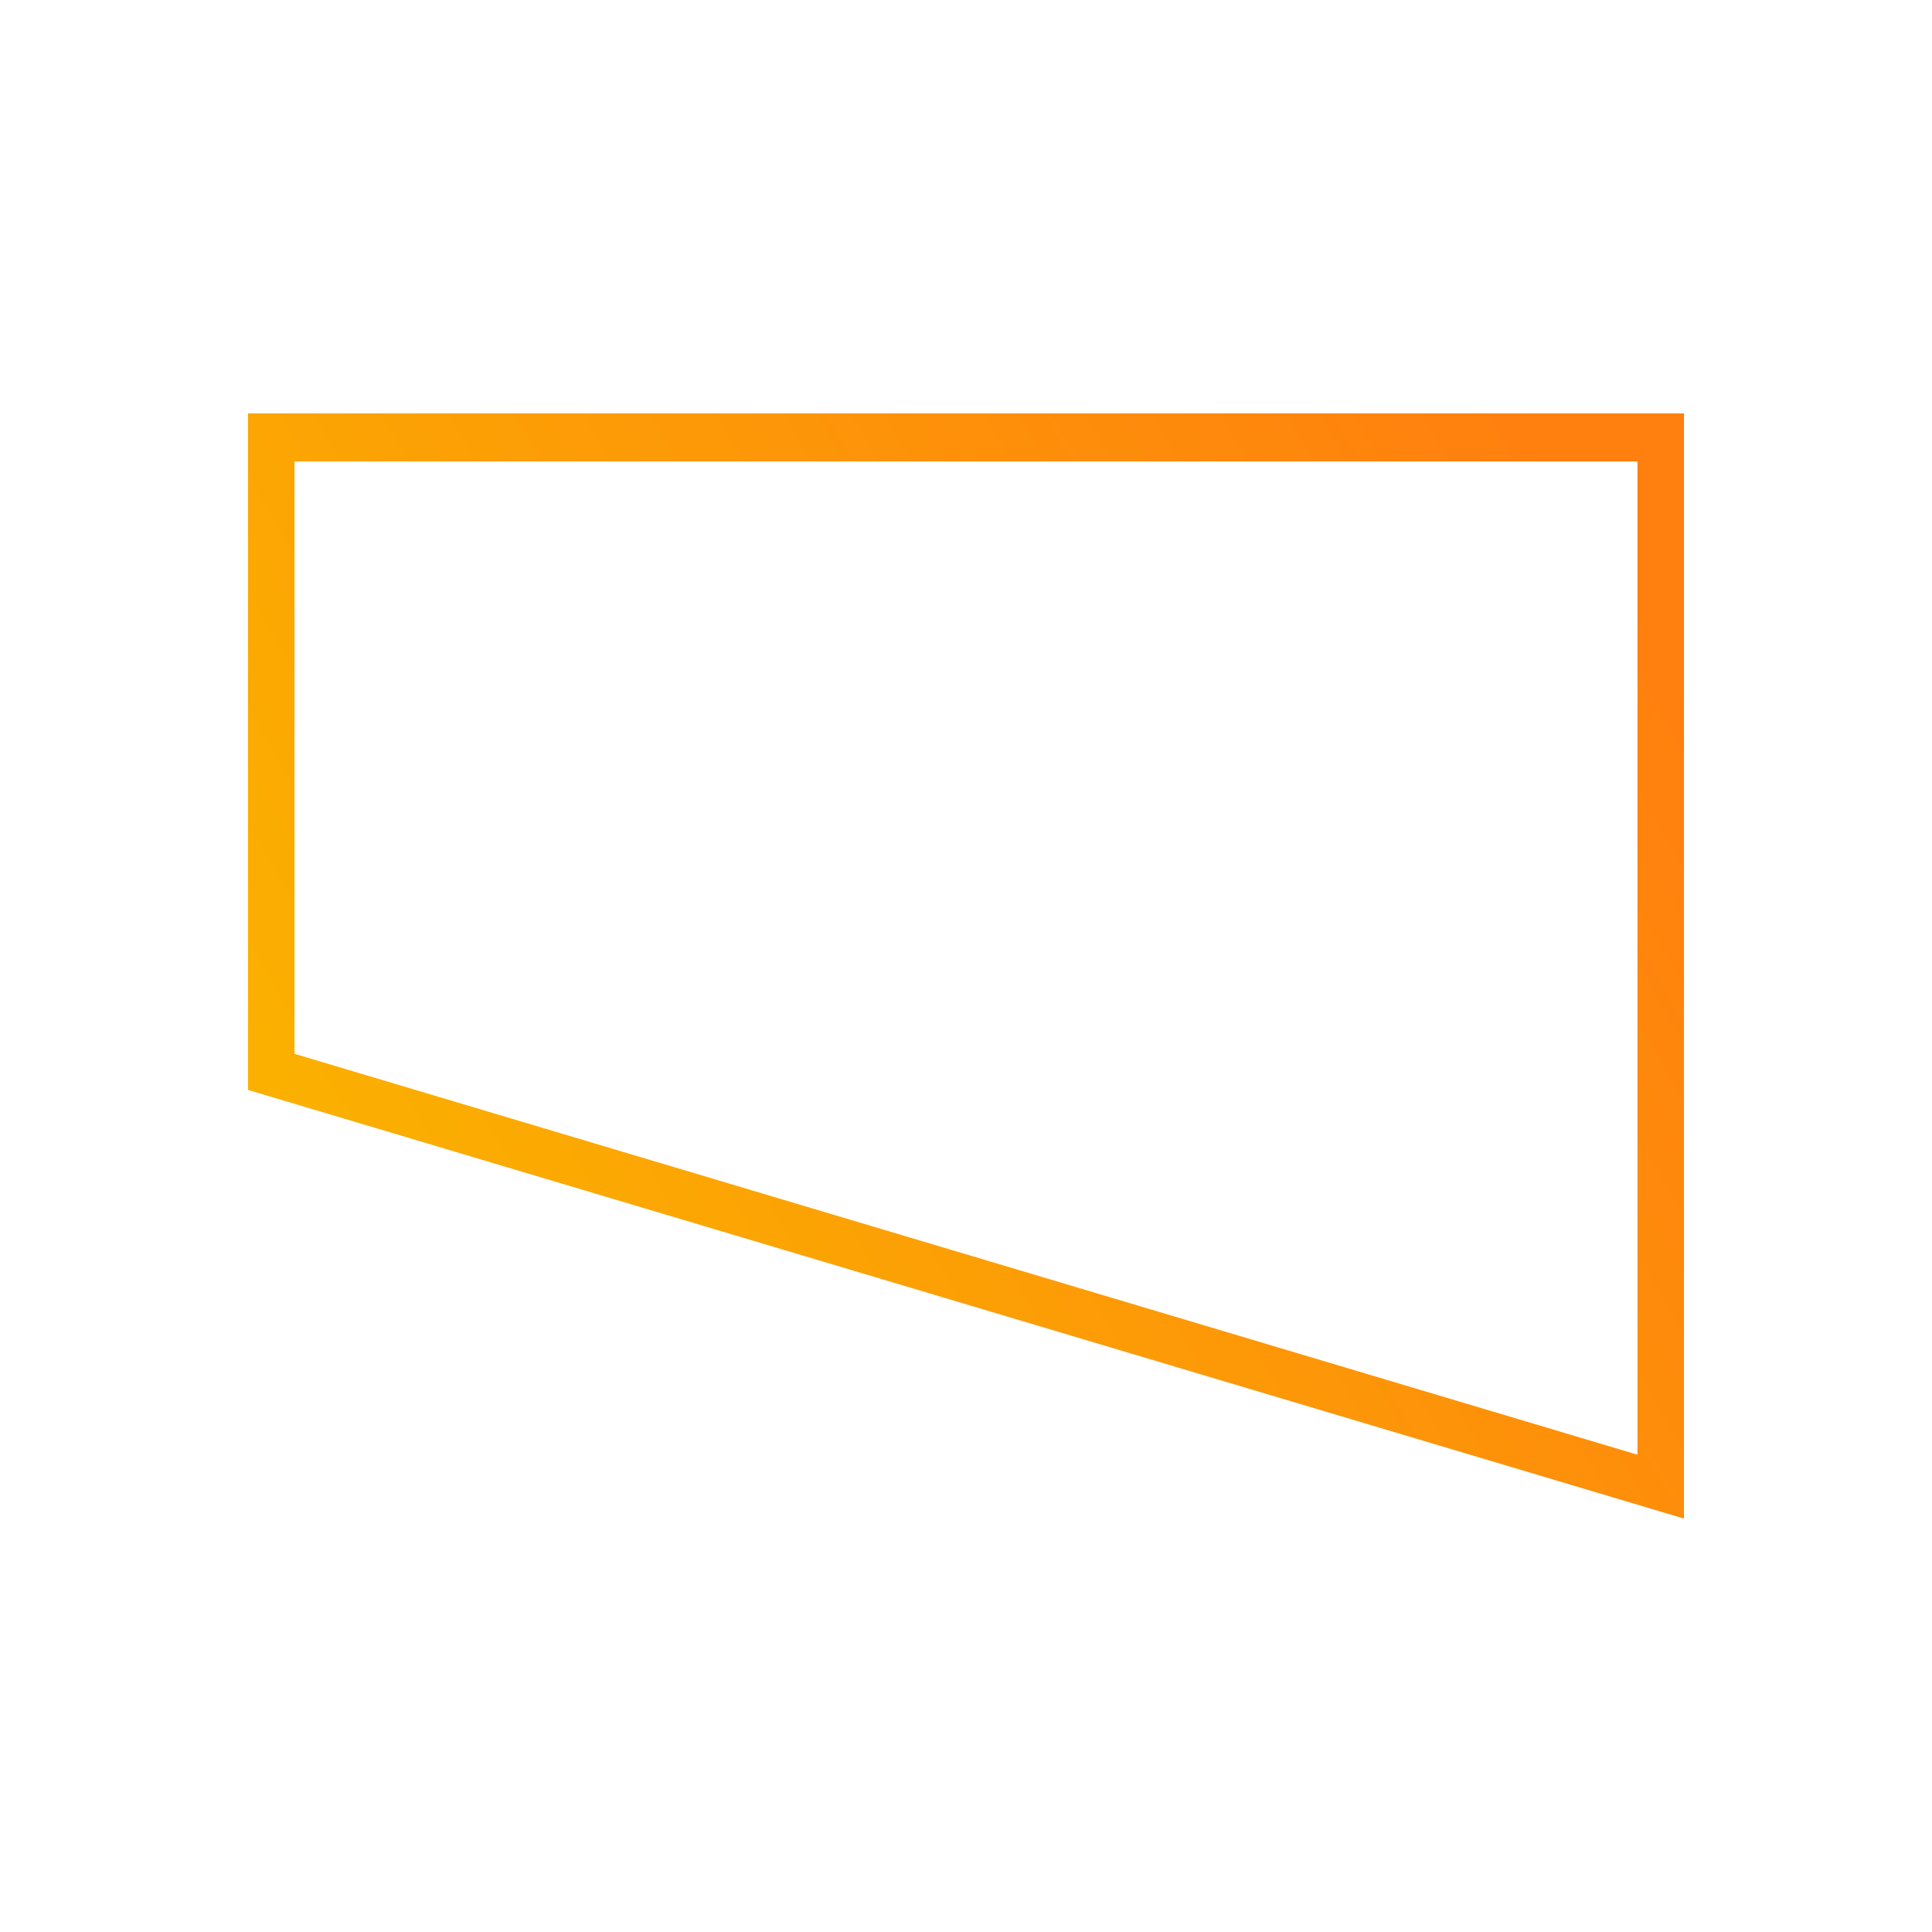 <?xml version="1.0" encoding="UTF-8"?> <svg xmlns="http://www.w3.org/2000/svg" xmlns:xlink="http://www.w3.org/1999/xlink" id="Layer_1" data-name="Layer 1" viewBox="0 0 500 500"><defs><style> .cls-1 { fill: url(#linear-gradient); } </style><linearGradient id="linear-gradient" x1="96.75" y1="338.48" x2="451.28" y2="133.79" gradientUnits="userSpaceOnUse"><stop offset=".02" stop-color="#fbb000"></stop><stop offset=".92" stop-color="#ff7f0f"></stop></linearGradient></defs><path class="cls-1" d="M435.81,393.01l-371.62-110.93V106.99h371.62v286.02ZM76.22,272.73l347.56,103.75V119.43H76.22v153.3Z"></path></svg> 